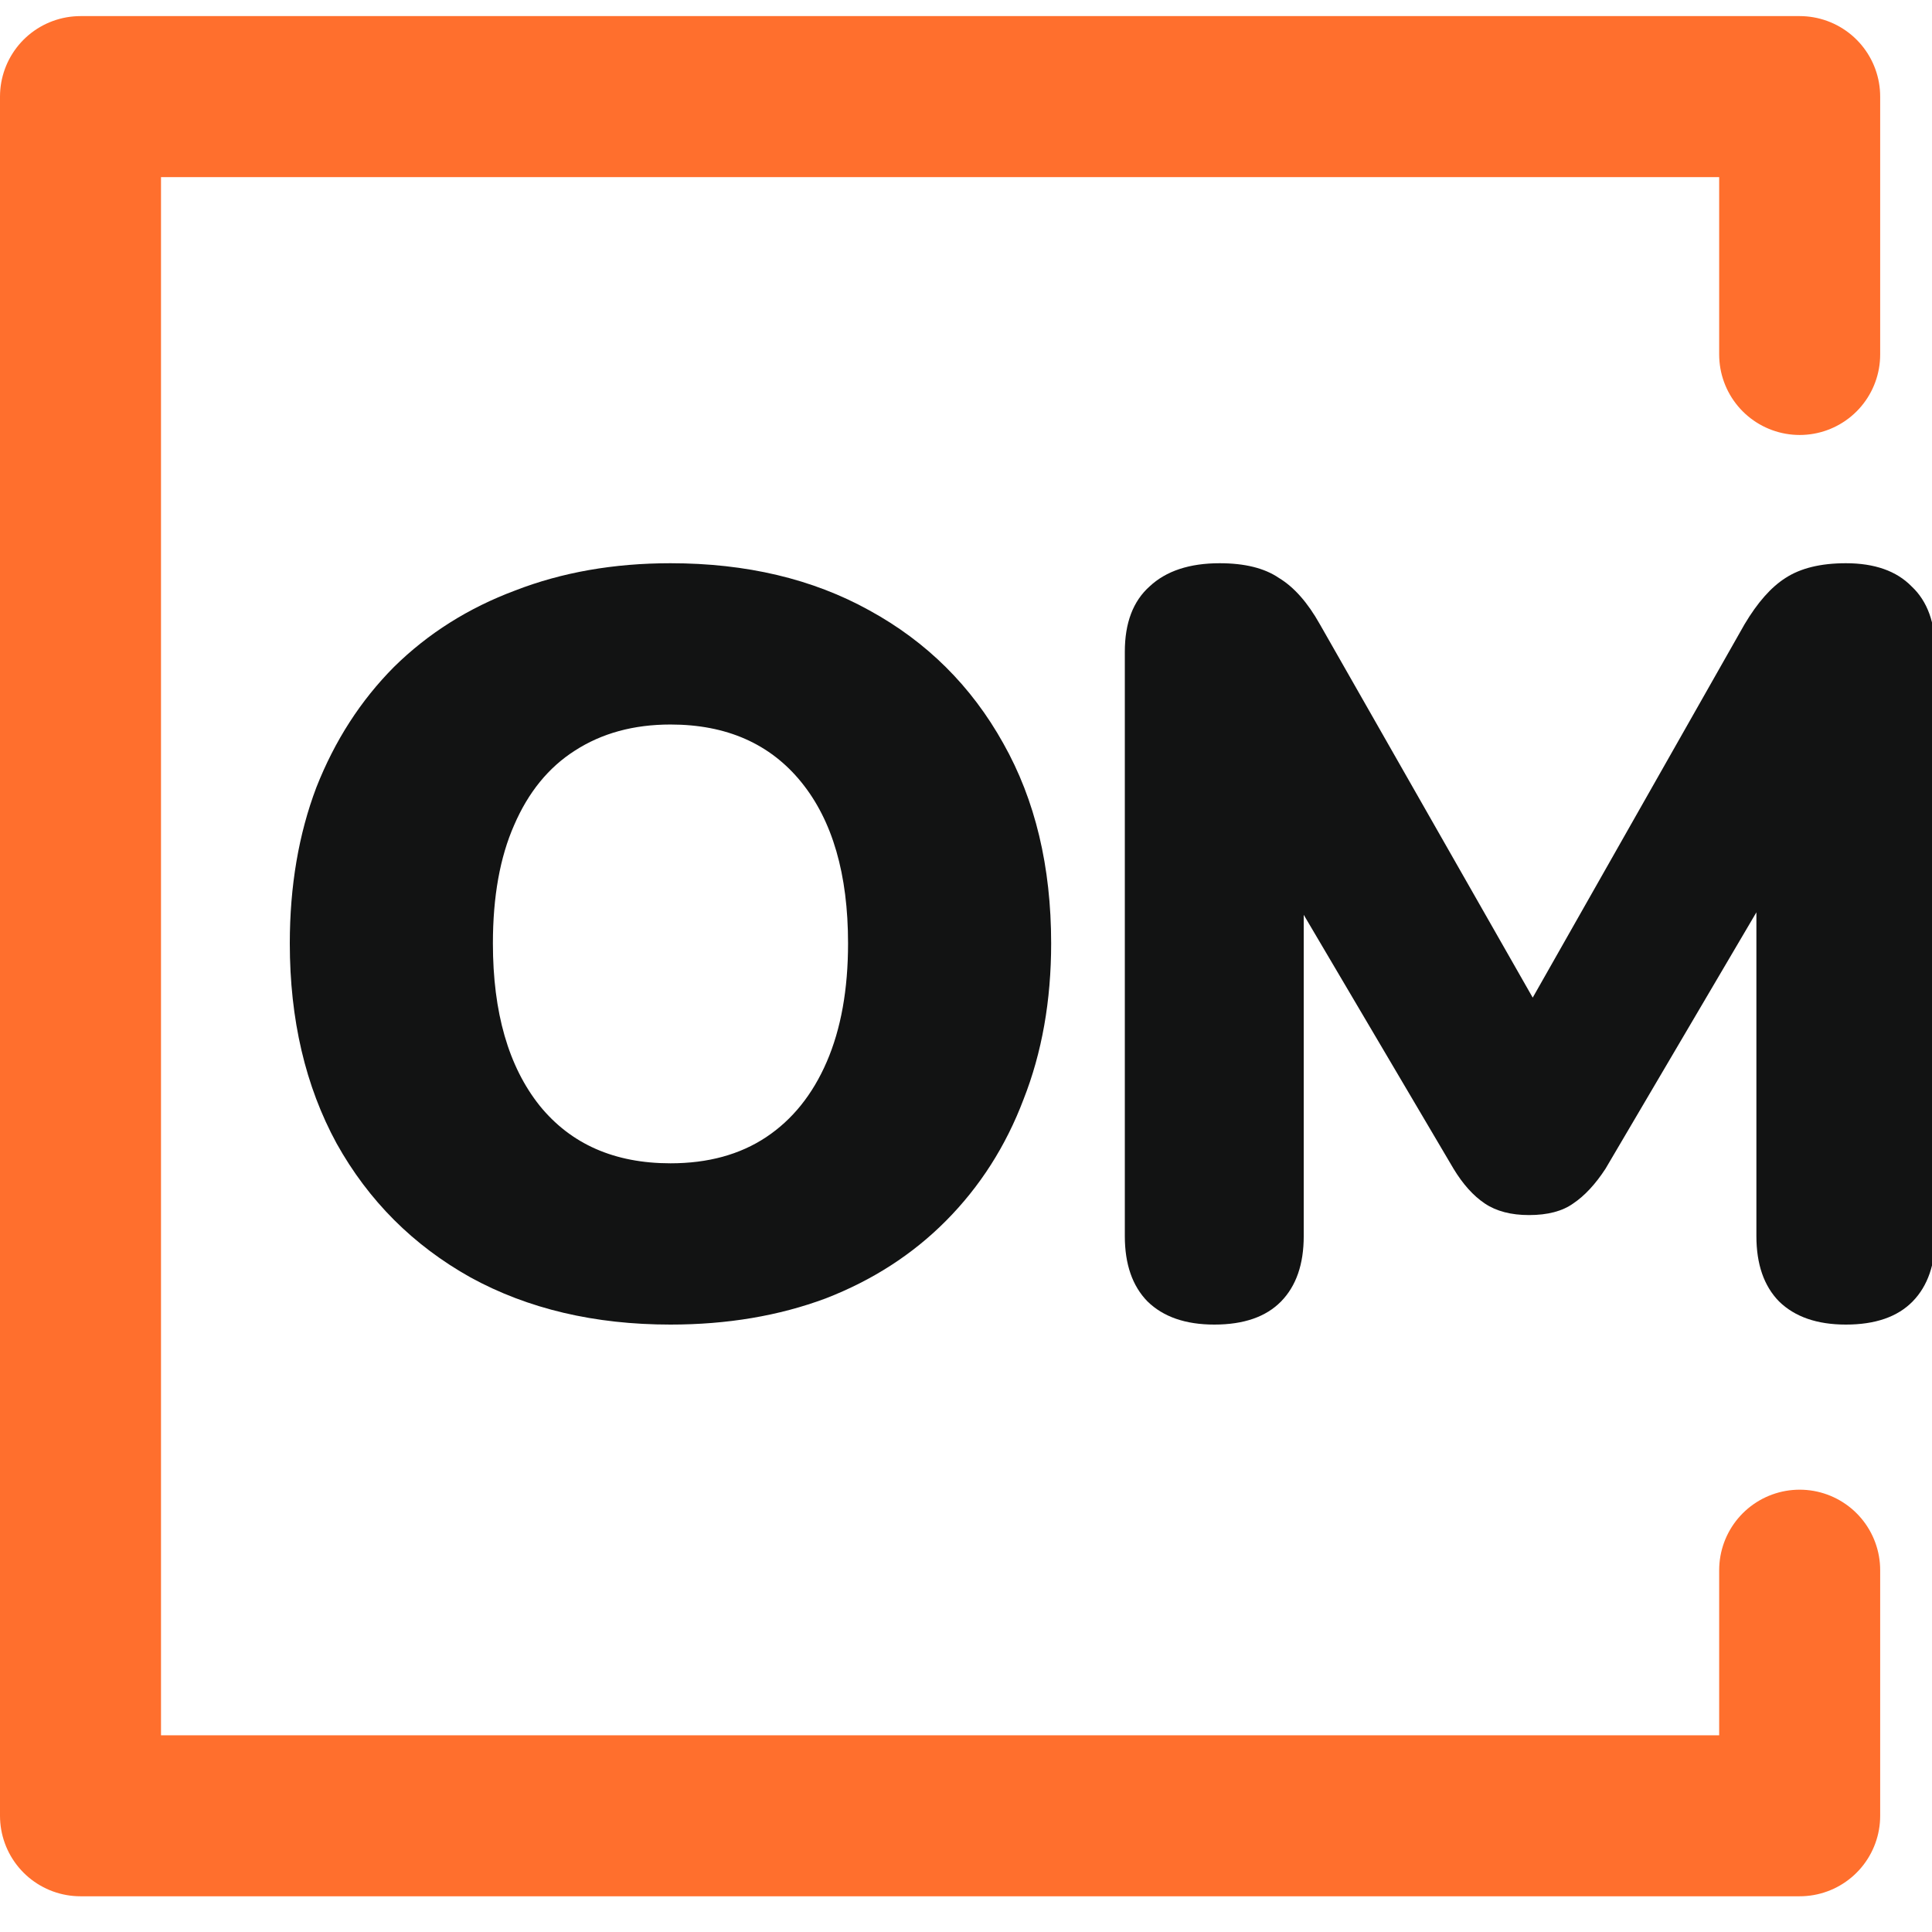<svg width="120" height="120" viewBox="0 0 120 120" fill="none" xmlns="http://www.w3.org/2000/svg">
<g clip-path="url(#clip0_222_509)">
<path d="M111.781 22.017V6H5V112.781H111.781V97.527" stroke="#FF6F2D" stroke-width="10" stroke-linecap="round" stroke-linejoin="round"/>
<path d="M41.645 82.272C36.933 82.272 32.794 81.297 29.228 79.345C25.661 77.35 22.887 74.575 20.906 71.019C18.969 67.463 18 63.322 18 58.595C18 55.039 18.55 51.809 19.651 48.903C20.796 45.998 22.403 43.505 24.473 41.423C26.586 39.342 29.096 37.759 32.002 36.675C34.908 35.547 38.122 34.983 41.645 34.983C46.356 34.983 50.473 35.959 53.995 37.91C57.562 39.862 60.336 42.616 62.317 46.172C64.298 49.684 65.289 53.825 65.289 58.595C65.289 62.151 64.717 65.382 63.572 68.287C62.471 71.193 60.864 73.708 58.75 75.833C56.681 77.914 54.193 79.519 51.287 80.646C48.381 81.73 45.167 82.272 41.645 82.272ZM41.645 72.255C43.978 72.255 45.959 71.713 47.589 70.629C49.218 69.545 50.473 67.984 51.353 65.946C52.234 63.907 52.674 61.457 52.674 58.595C52.674 54.302 51.706 50.963 49.768 48.578C47.831 46.193 45.123 45.001 41.645 45.001C39.355 45.001 37.374 45.543 35.7 46.627C34.071 47.667 32.816 49.207 31.936 51.245C31.055 53.24 30.615 55.69 30.615 58.595C30.615 62.888 31.584 66.249 33.521 68.677C35.458 71.063 38.166 72.255 41.645 72.255Z" fill="#121313"/>
<path d="M75.421 82.272C73.636 82.272 72.253 81.793 71.271 80.833C70.334 79.874 69.865 78.522 69.865 76.778V40.477C69.865 38.69 70.378 37.338 71.405 36.422C72.431 35.463 73.882 34.983 75.756 34.983C77.318 34.983 78.545 35.289 79.438 35.899C80.375 36.466 81.223 37.425 81.981 38.777L96.374 64.024H94.031L108.356 38.777C109.16 37.425 110.007 36.466 110.9 35.899C111.837 35.289 113.087 34.983 114.649 34.983C116.434 34.983 117.795 35.463 118.732 36.422C119.714 37.338 120.205 38.69 120.205 40.477V76.778C120.205 78.522 119.736 79.874 118.8 80.833C117.862 81.793 116.478 82.272 114.649 82.272C112.864 82.272 111.48 81.793 110.498 80.833C109.561 79.874 109.093 78.522 109.093 76.778V54.278H110.498L99.721 72.592C99.096 73.551 98.427 74.271 97.713 74.751C97.043 75.23 96.128 75.47 94.968 75.47C93.852 75.47 92.938 75.23 92.223 74.751C91.509 74.271 90.862 73.551 90.282 72.592L79.438 54.213H80.977V76.778C80.977 78.522 80.509 79.874 79.572 80.833C78.634 81.793 77.251 82.272 75.421 82.272Z" fill="#121313"/>
</g>
<defs>
<clipPath id="clip0_222_509">
<rect width="120" height="120" fill="white"/>
</clipPath>
</defs>
</svg>
